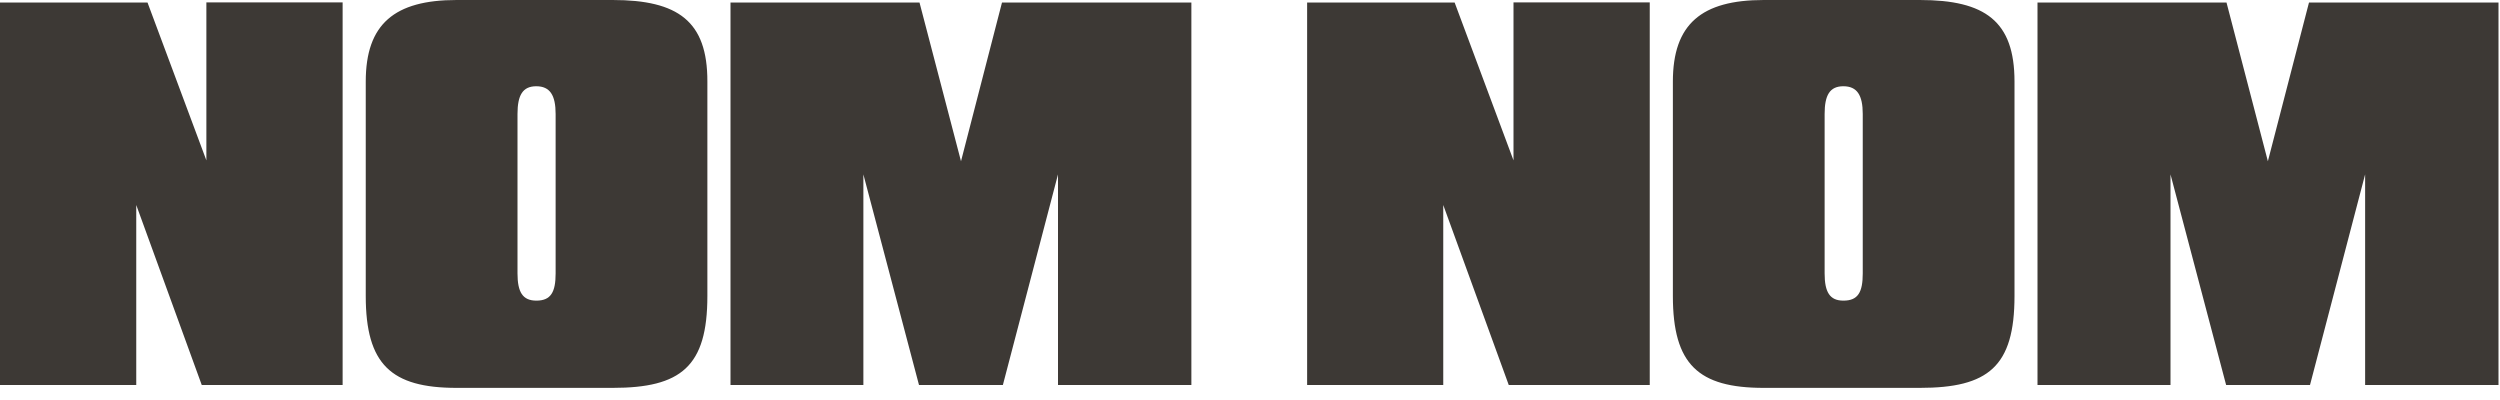 <svg xmlns="http://www.w3.org/2000/svg" width="200" height="32" fill="none"><path fill="#3D3935" fill-rule="evenodd" d="M49.01 0H36.53c-4.97 0-7.27 1.92-7.27 6.52v17.16c0 5.47 2.03 7.35 7.27 7.35h12.48c5.47 0 7.58-1.7 7.58-7.35V6.52C56.6 1.7 54.25 0 49.01 0zm-4.56 21.87c0 1.5-.38 2.18-1.54 2.18-1.1 0-1.51-.68-1.51-2.18V9.12c0-1.5.41-2.22 1.5-2.22 1.1 0 1.55.72 1.55 2.22v12.75z" clip-rule="evenodd"/><path fill="#3D3935" d="M10.9 30.8H0V.2h11.8l4.71 12.63V.19h10.9V30.8H16.14L10.9 16.4v14.4zm62.62 0h6.71l4.41-16.85V30.8h10.67V.2H80.16l-3.28 12.7L73.56.2H58.44v30.6h10.63V13.95l4.45 16.85zm41.95 0h-10.9V.2h11.8l4.71 12.63V.19h10.9V30.8H120.7l-5.24-14.4v14.4z"/><path fill="#3D3935" fill-rule="evenodd" d="M141.1 0h12.48c5.24 0 7.58 1.7 7.58 6.52v17.16c0 5.65-2.1 7.35-7.58 7.35H141.1c-5.24 0-7.27-1.88-7.27-7.35V6.52c0-4.6 2.3-6.52 7.27-6.52zm6.38 24.05c1.16 0 1.54-.67 1.54-2.18V9.12c0-1.5-.45-2.22-1.55-2.22-1.09 0-1.5.71-1.5 2.22v12.75c0 1.5.41 2.18 1.5 2.18z" clip-rule="evenodd"/><path fill="#3D3935" d="M184.8 30.8h-6.71l-4.45-16.85V30.8H163V.2h15.12l3.31 12.7L184.72.2h15.16v30.6h-10.67V13.95L184.8 30.8z"/></svg>